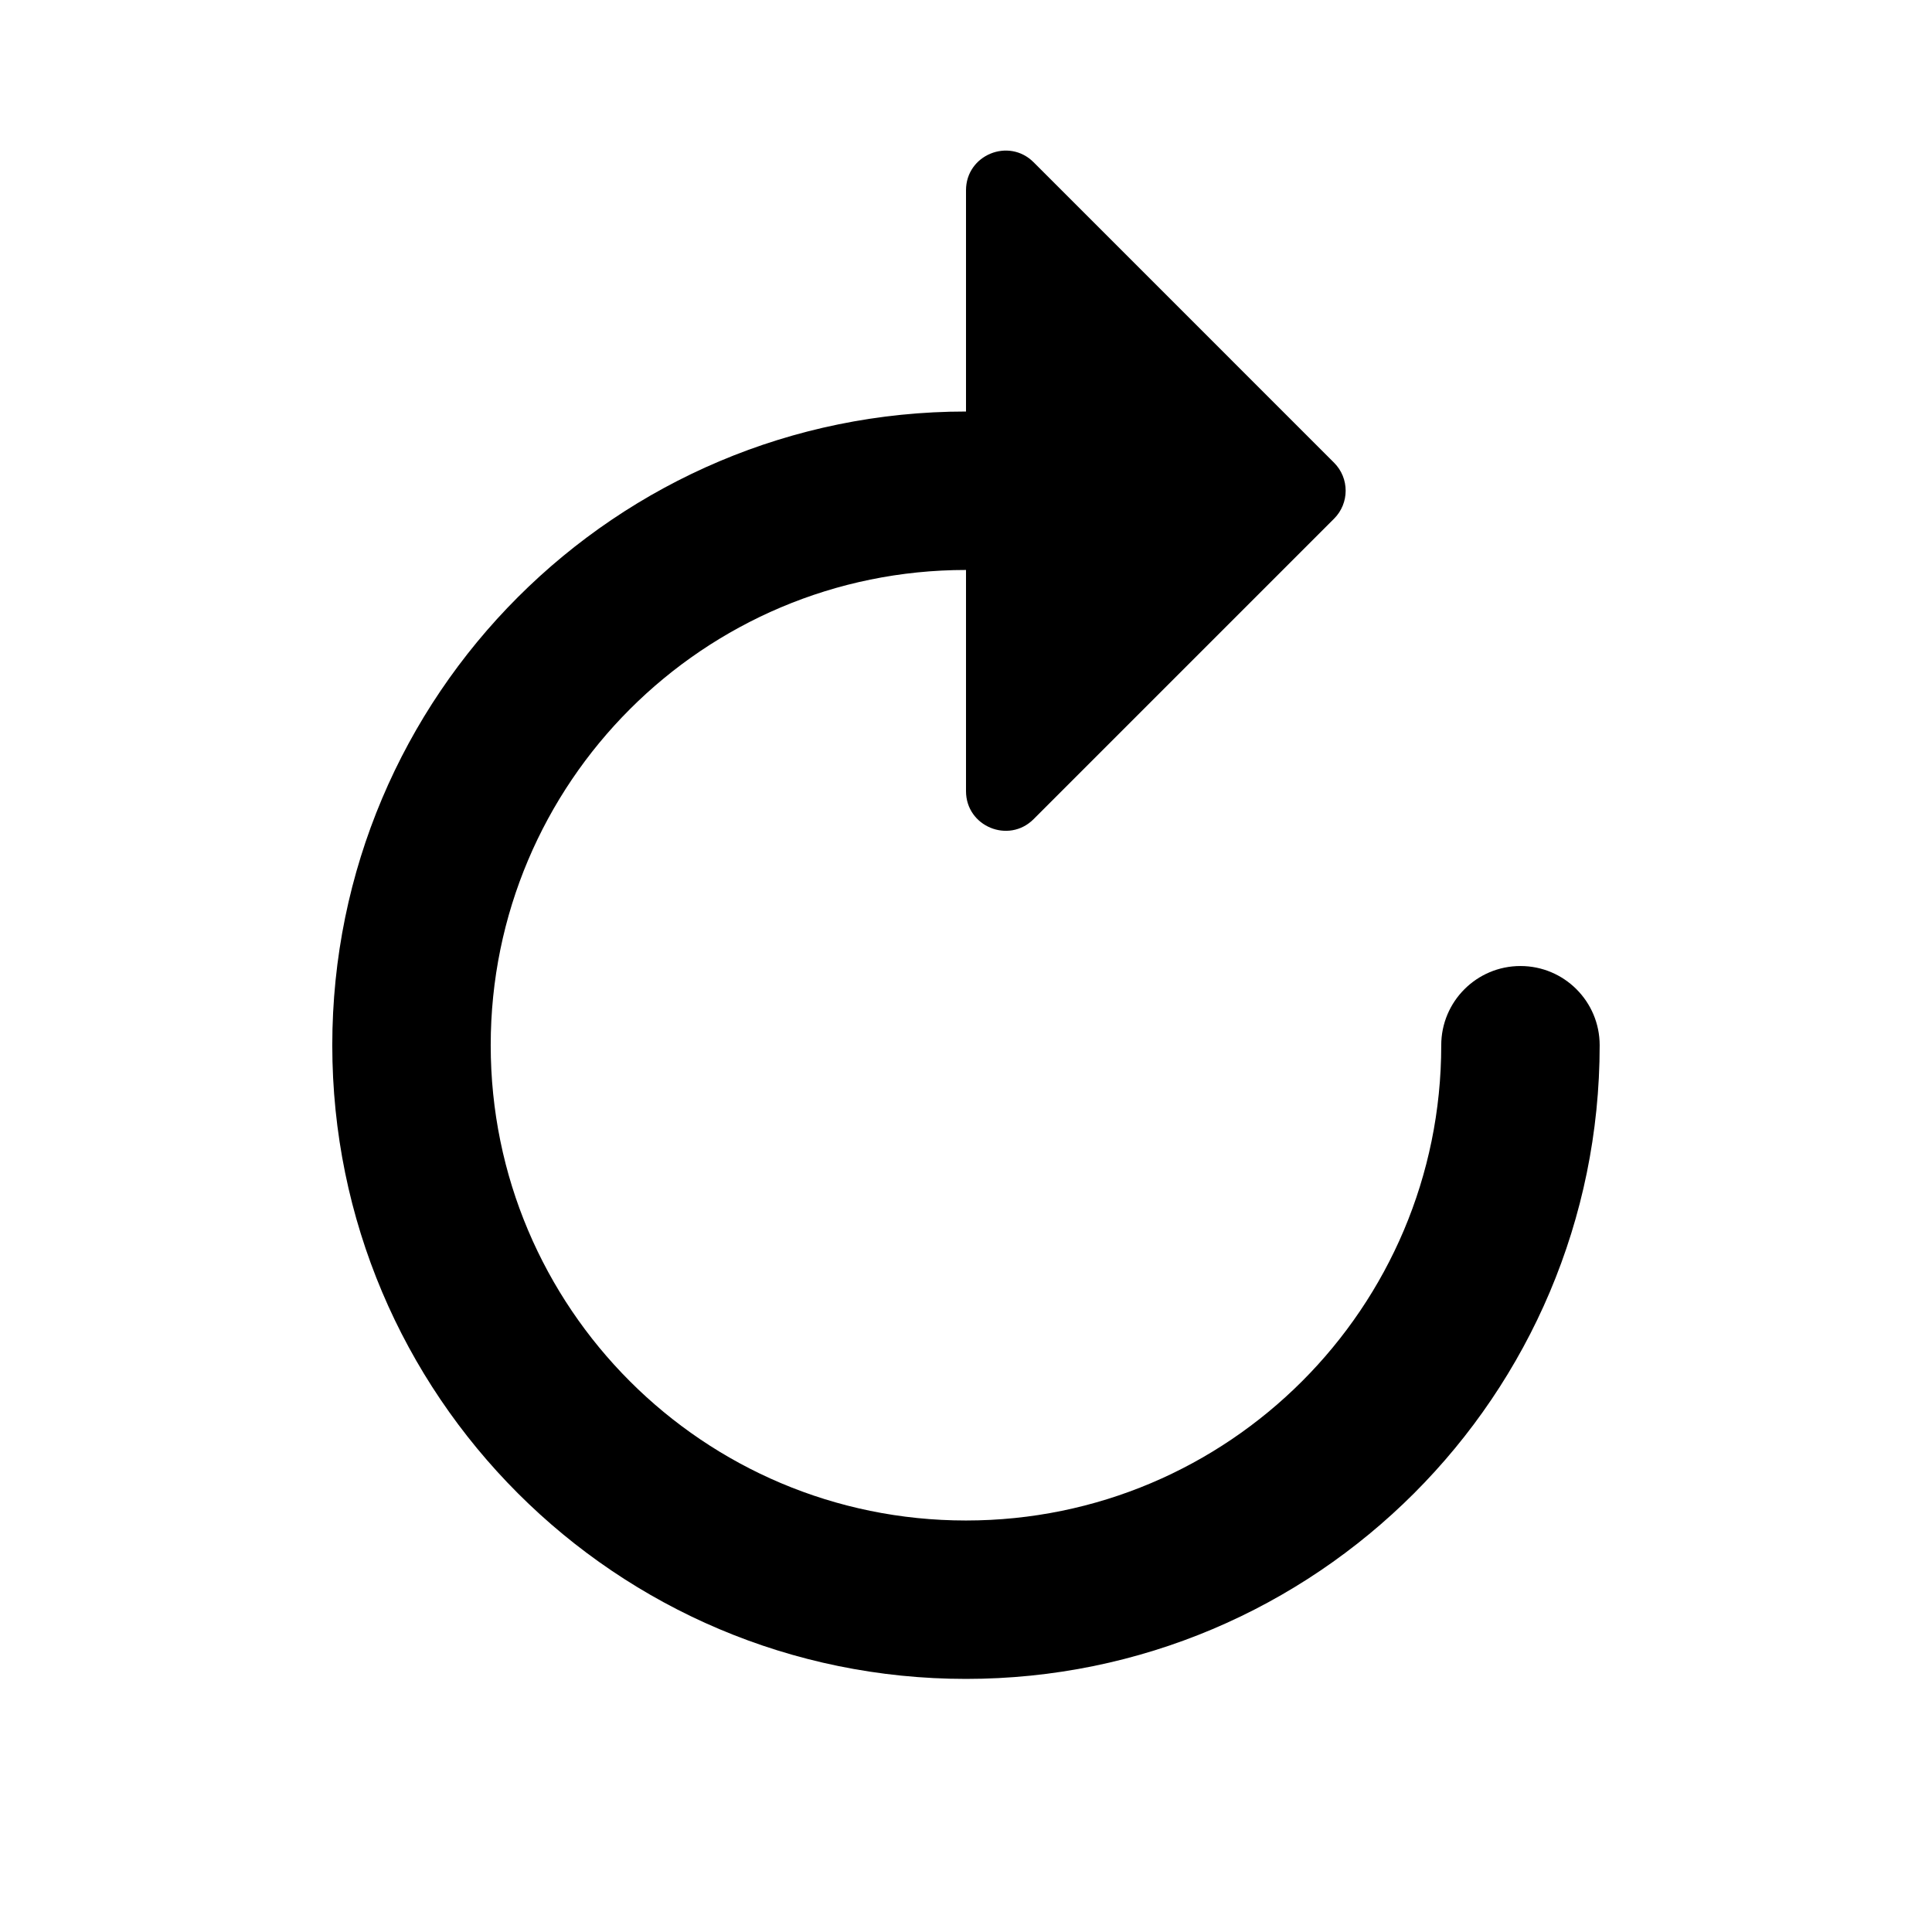 <?xml version="1.0" encoding="UTF-8"?>
<!-- Uploaded to: SVG Repo, www.svgrepo.com, Generator: SVG Repo Mixer Tools -->
<svg fill="#000000" width="800px" height="800px" version="1.1" viewBox="144 144 512 512" xmlns="http://www.w3.org/2000/svg">
 <g fill-rule="evenodd">
  <path d="m417.92 187c-6.613-6.613-17.918-1.93-17.918 7.422v159.24c0 9.348 11.305 14.031 17.918 7.418l79.617-79.617c4.102-4.102 4.102-10.746 0-14.844z"/>
  <path d="m420.99 274.05c0-11.594-9.398-20.992-20.992-20.992-92.75 0-167.94 75.188-167.94 167.94 0 92.746 75.188 167.93 167.94 167.93 92.746 0 167.93-75.188 167.93-167.93 0-11.594-9.398-20.992-20.992-20.992s-20.992 9.398-20.992 20.992c0 69.559-56.391 125.95-125.95 125.95-69.562 0-125.95-56.391-125.95-125.95 0-69.562 56.391-125.95 125.95-125.95 11.594 0 20.992-9.398 20.992-20.992z"/>
 </g>
</svg>